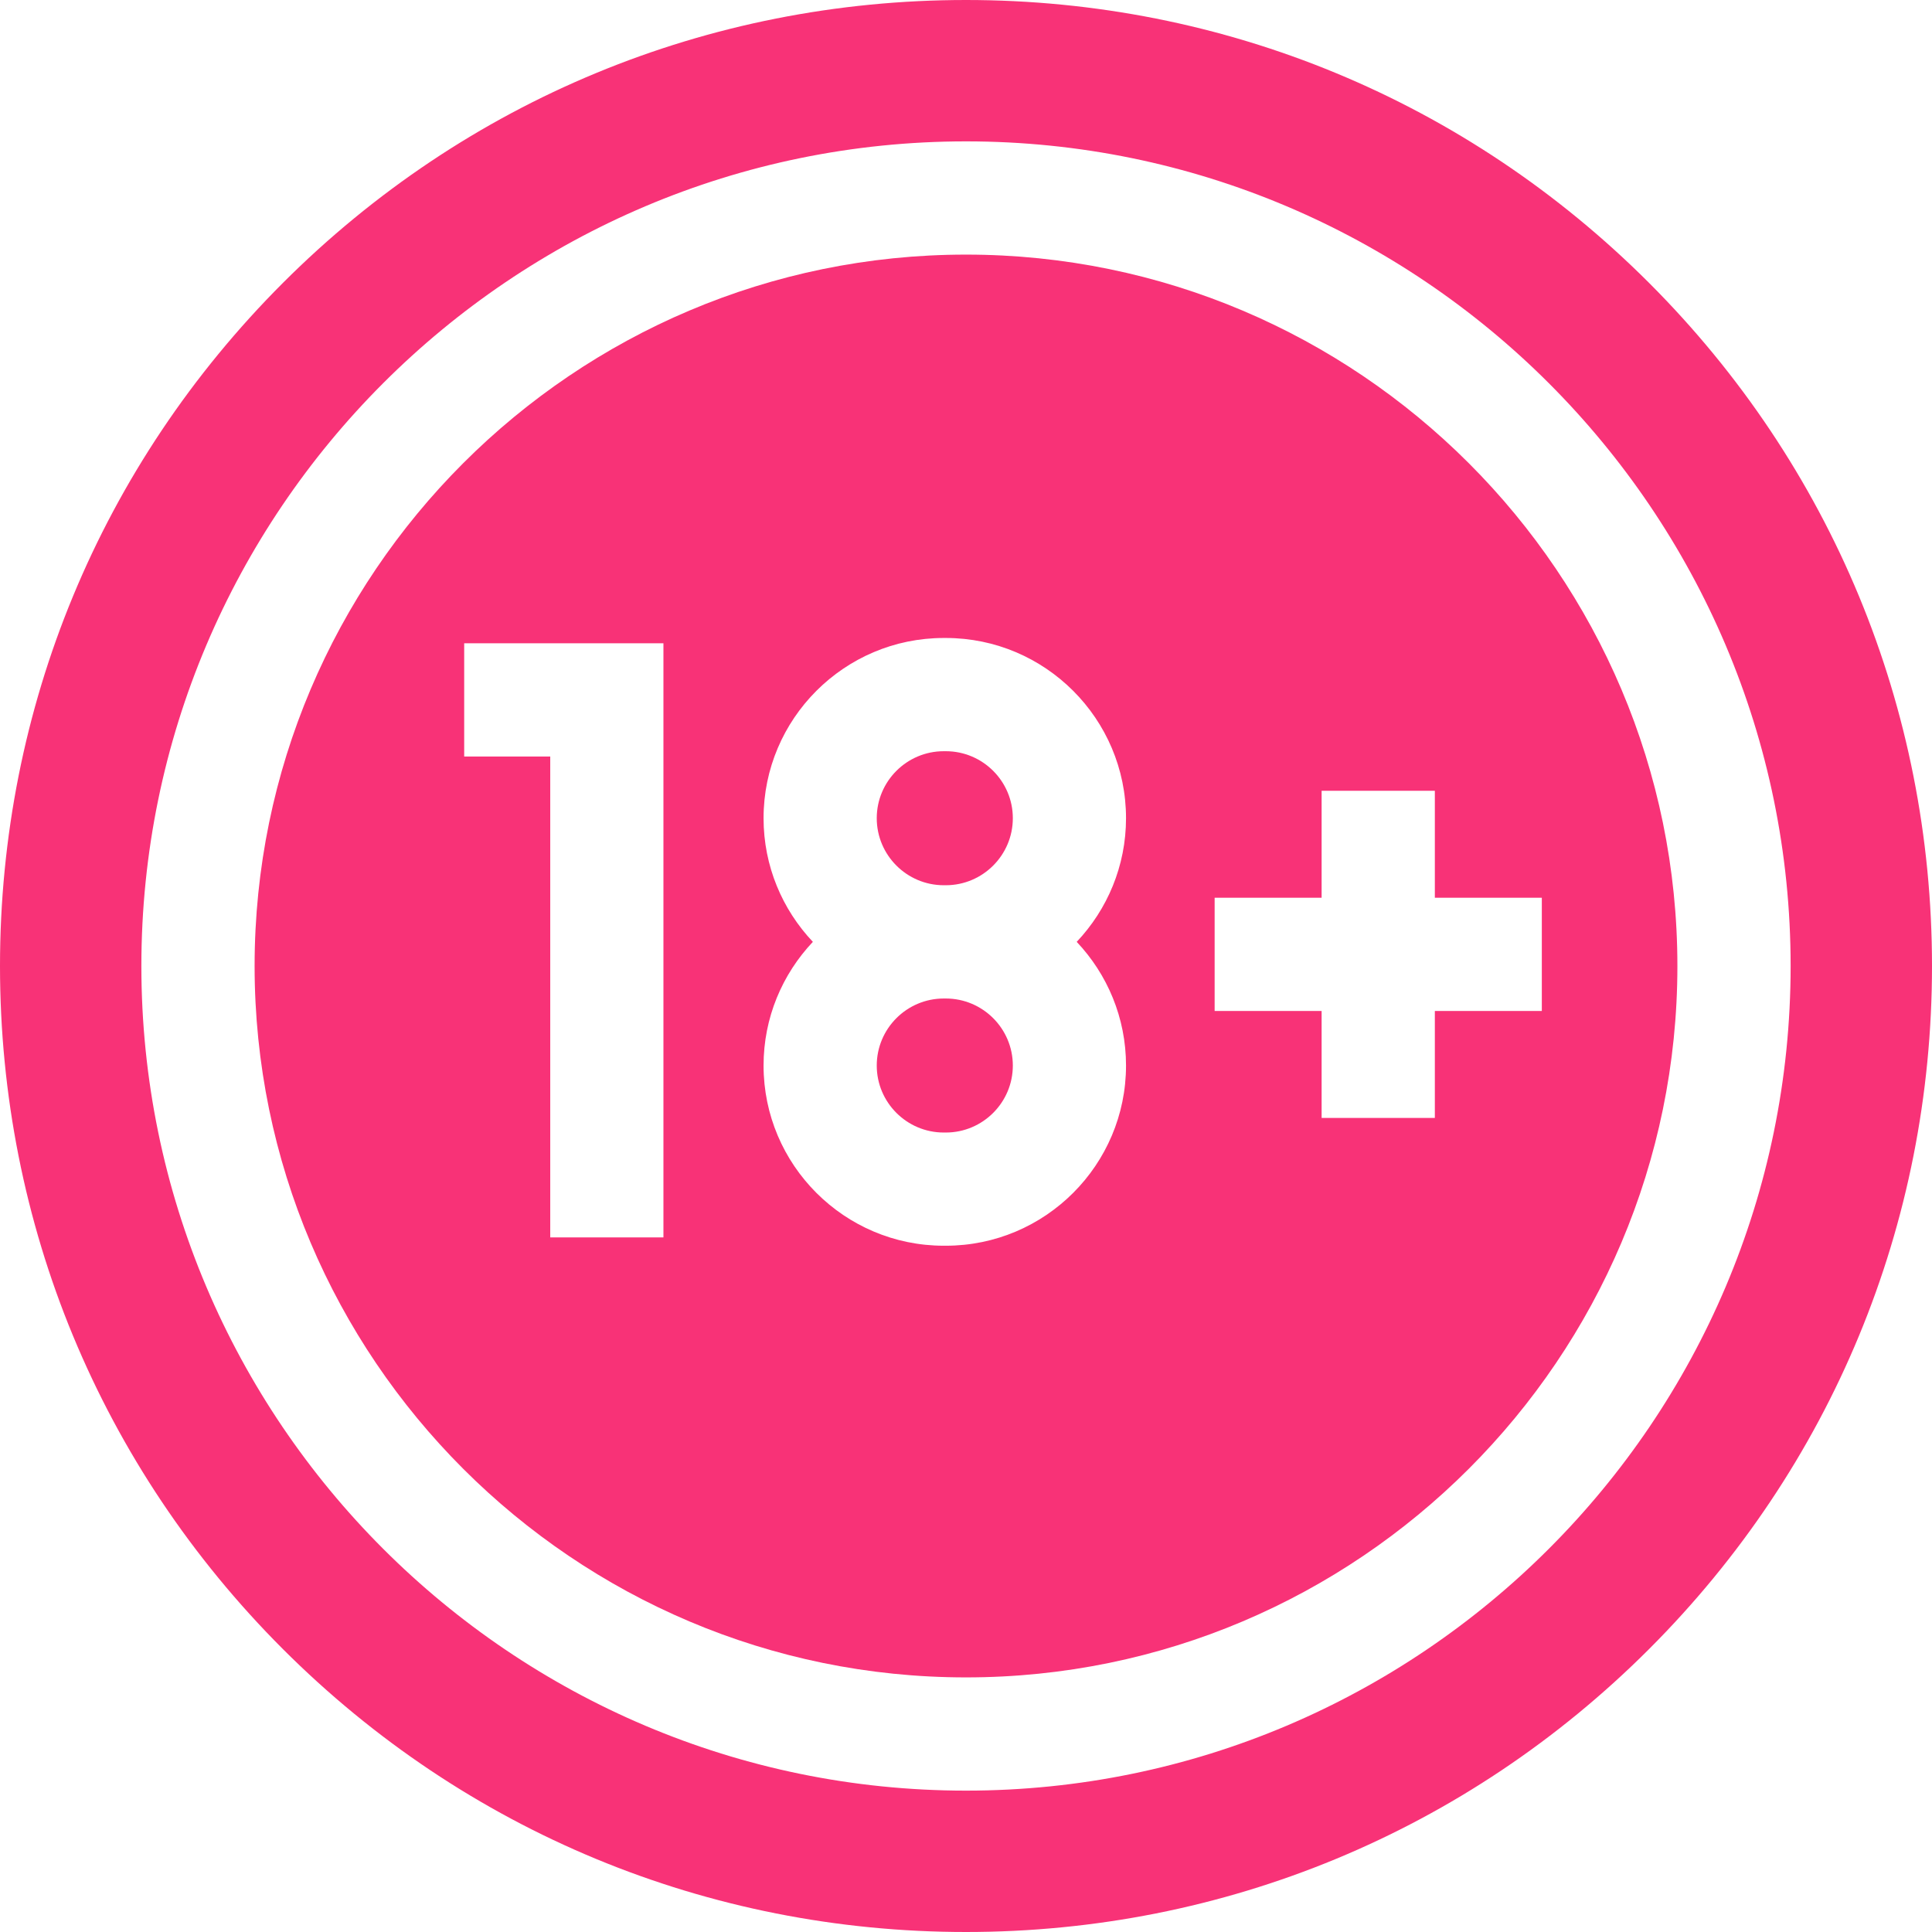 <svg xmlns="http://www.w3.org/2000/svg" width="46" height="46" viewBox="0 0 46 46" fill="none"><path d="M23 6.062C13.66 6.062 6.062 13.66 6.062 23C6.062 32.34 13.66 39.938 23 39.938C32.34 39.938 39.938 32.34 39.938 23C39.938 13.66 32.34 6.062 23 6.062ZM15.796 29.462H13.101V18.012H11.052V15.316H15.796V29.462ZM26.81 25.37C26.81 27.736 24.885 29.66 22.519 29.66H22.471C20.105 29.66 18.18 27.736 18.18 25.37C18.18 24.23 18.627 23.195 19.354 22.425C18.627 21.656 18.18 20.62 18.18 19.481C18.18 17.115 20.105 15.19 22.471 15.19H22.519C24.885 15.19 26.81 17.115 26.81 19.481C26.81 20.62 26.363 21.656 25.636 22.425C26.363 23.195 26.81 24.23 26.81 25.37ZM34.163 24.071V26.618H31.467V24.071H28.92V21.375H31.467V18.828H34.163V21.375H36.71V24.071H34.163Z" fill="#F83277"></path><path d="M22.471 21.077H22.519C23.399 21.077 24.115 20.361 24.115 19.481C24.115 18.601 23.399 17.886 22.519 17.886H22.471C21.591 17.886 20.875 18.601 20.875 19.481C20.875 20.361 21.591 21.077 22.471 21.077Z" fill="#F83277"></path><path d="M22.519 23.774H22.471C21.591 23.774 20.875 24.49 20.875 25.37C20.875 26.25 21.591 26.965 22.471 26.965H22.519C23.399 26.965 24.115 26.25 24.115 25.37C24.115 24.49 23.399 23.774 22.519 23.774Z" fill="#F83277"></path><path d="M39.264 6.736C34.919 2.392 29.143 0 23 0C16.857 0 11.081 2.392 6.736 6.736C2.392 11.081 0 16.857 0 23C0 29.143 2.392 34.919 6.736 39.264C11.081 43.608 16.857 46 23 46C29.143 46 34.919 43.608 39.263 39.264C43.608 34.919 46 29.143 46 23C46 16.857 43.608 11.081 39.264 6.736ZM23 42.634C12.174 42.634 3.366 33.826 3.366 23C3.366 12.174 12.174 3.366 23 3.366C33.826 3.366 42.634 12.174 42.634 23C42.634 33.826 33.826 42.634 23 42.634Z" fill="#F83277"></path></svg>